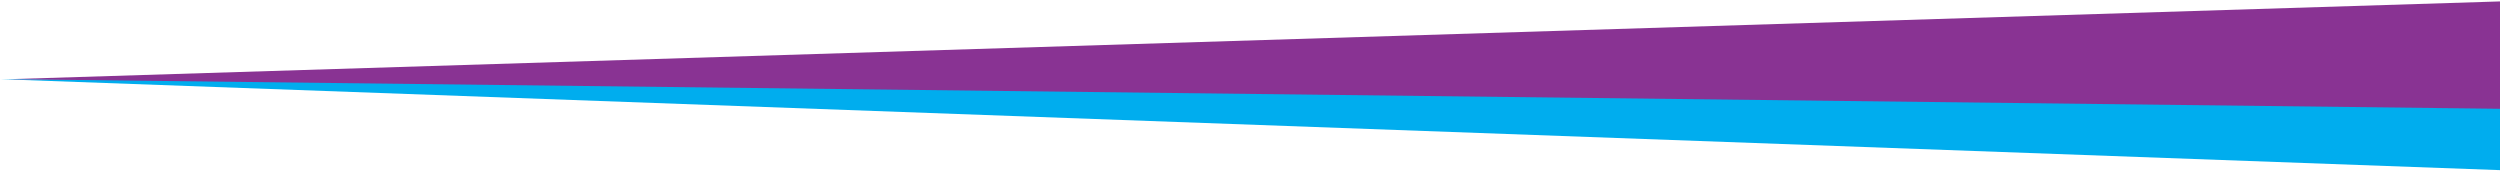 <svg xmlns="http://www.w3.org/2000/svg" width="821" height="57" viewBox="0 0 821 57">
<defs>
    <style>
      .cls-1 {
        fill: #00adee;
      }

      .cls-1, .cls-2 {
        fill-rule: evenodd;
      }

      .cls-2 {
        fill: #893393;
      }
    </style>
  </defs>
  <path class="cls-1" d="M852,57L0,26H841Z"/>
  <path class="cls-2" d="M836,0L3,26,844,36Z"/>
</svg>
